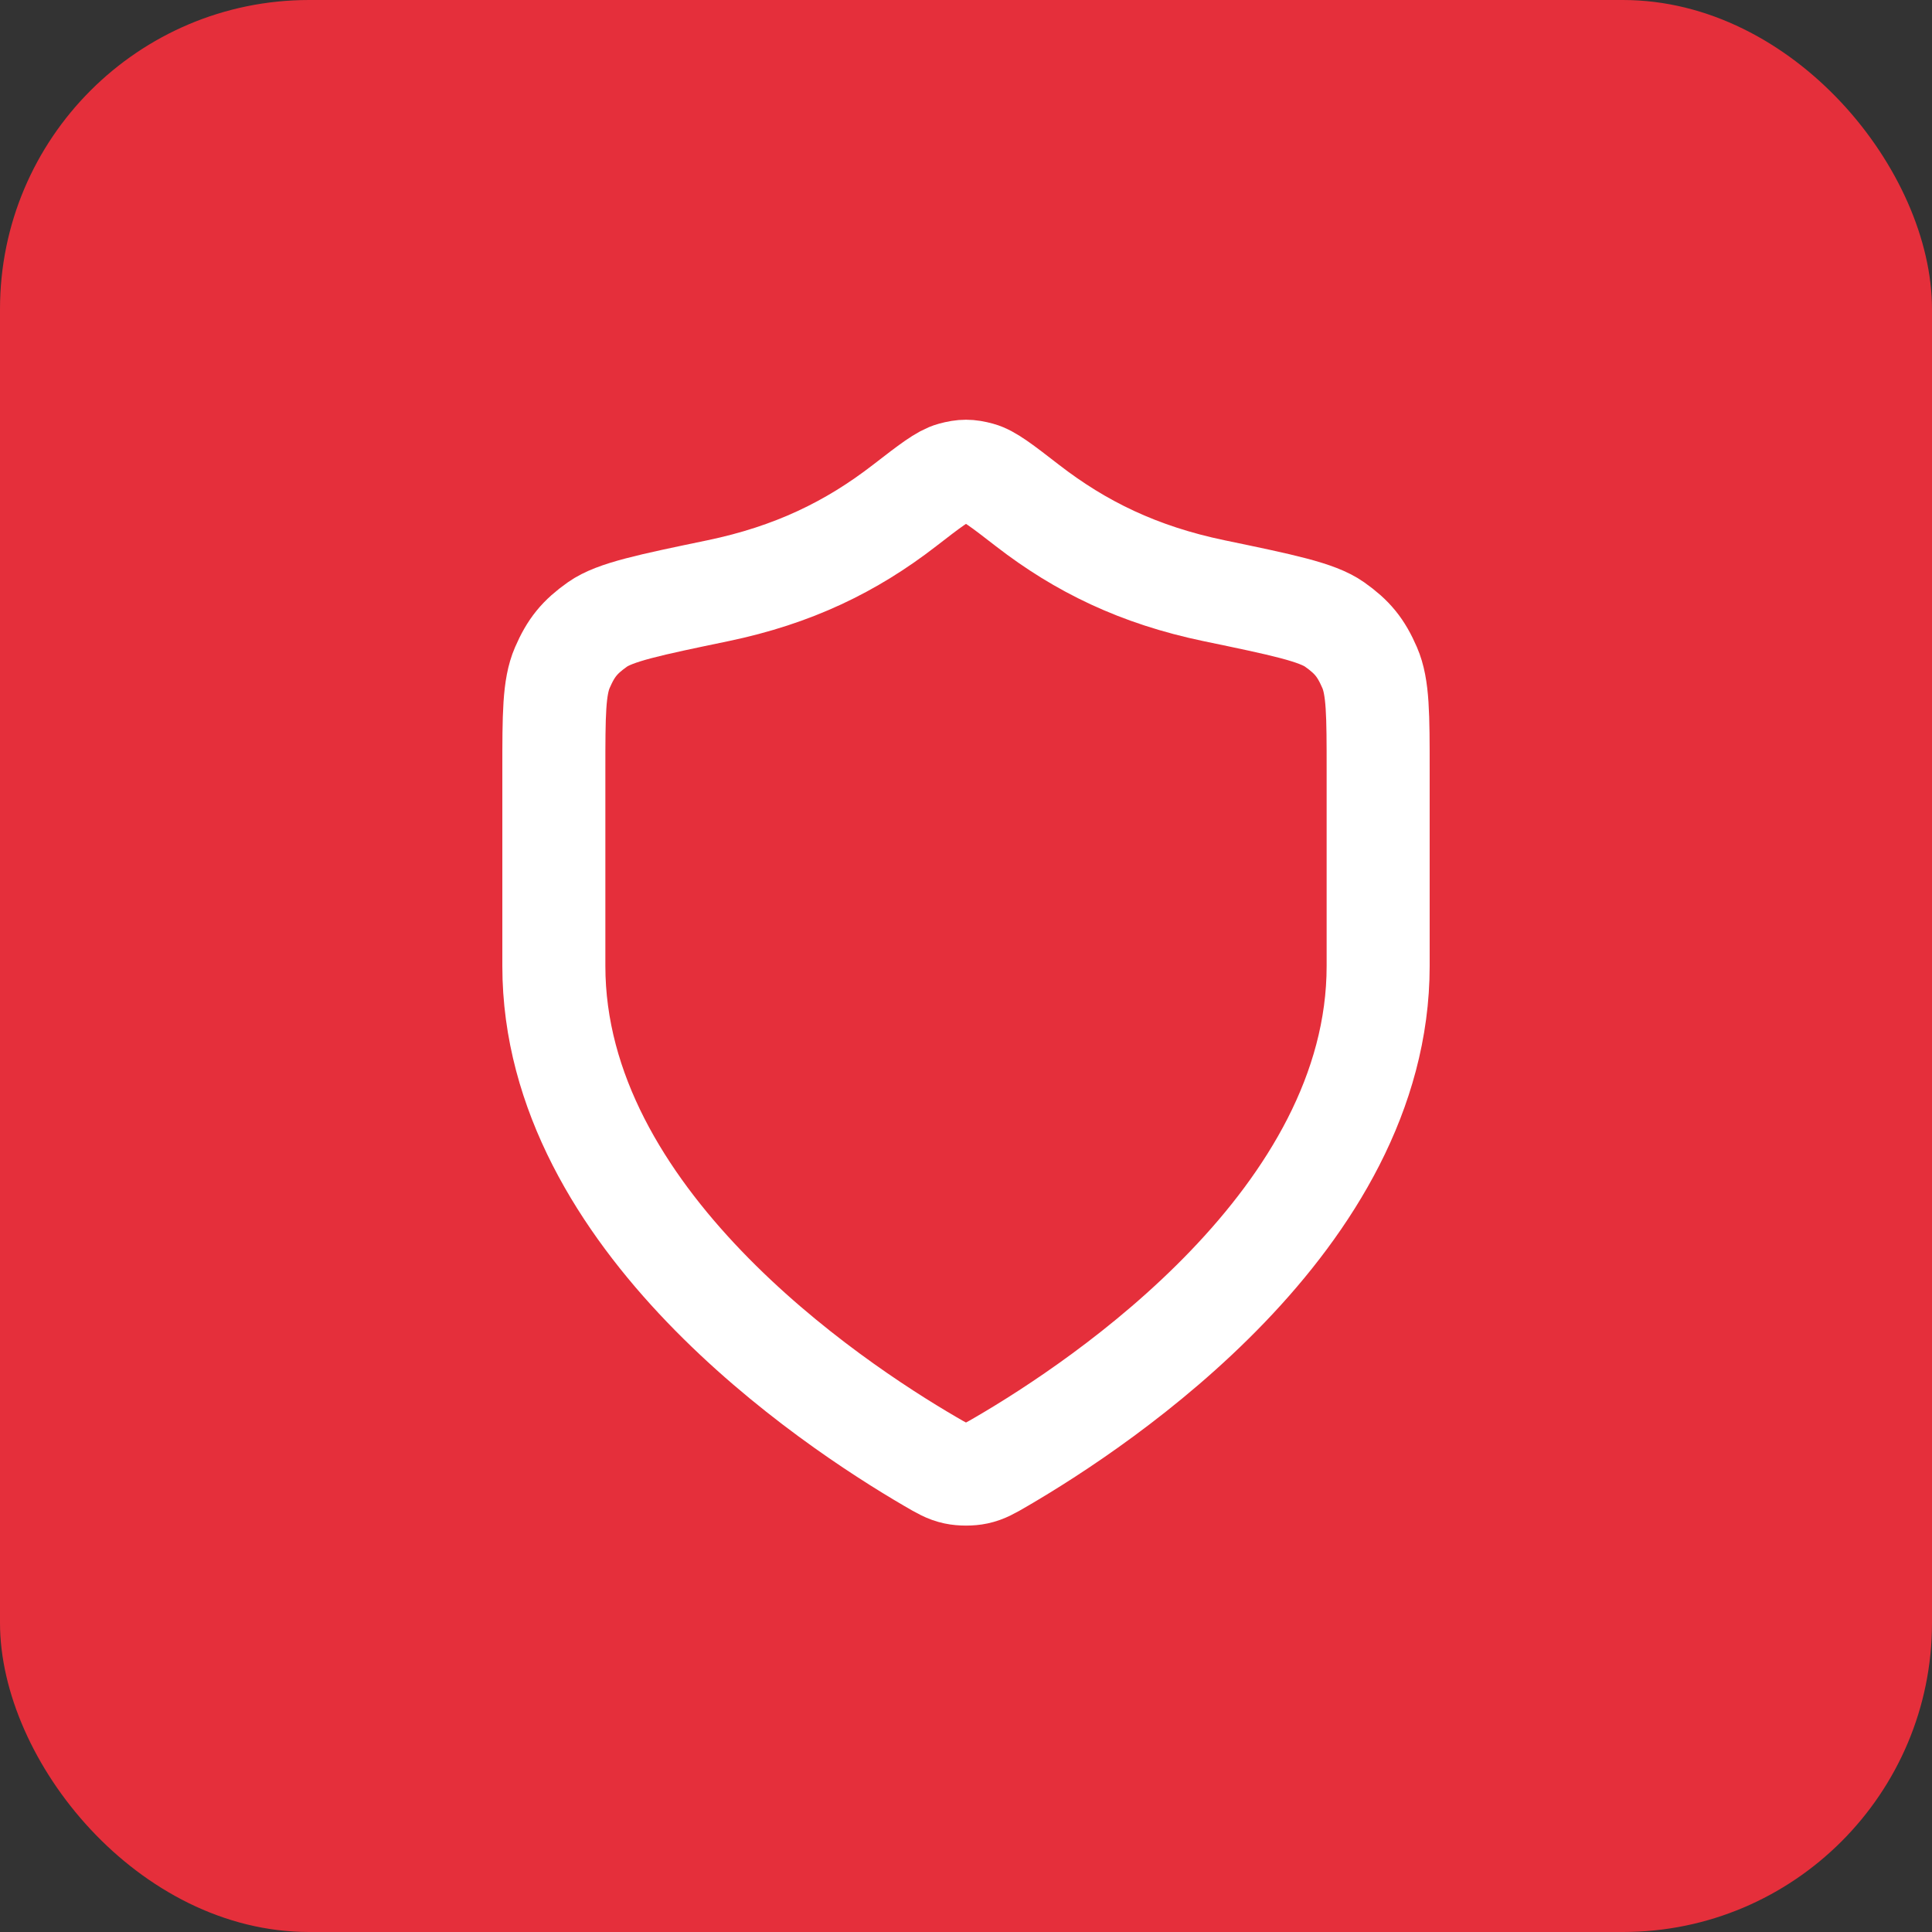 <?xml version="1.0" encoding="UTF-8"?> <svg xmlns="http://www.w3.org/2000/svg" width="64" height="64" viewBox="0 0 64 64" fill="none"><rect x="0" y="0" width="64" height="64" fill="#333333" stroke="none"/><rect width="64" height="64" rx="10.24" fill="#E52F3B"></rect><path d="M30.809 48.409C31.187 48.63 31.375 48.74 31.642 48.797C31.849 48.842 32.151 48.842 32.358 48.797C32.624 48.74 32.813 48.63 33.191 48.409C36.516 46.47 45.653 40.377 45.653 32V25.515C45.653 23.682 45.653 22.765 45.371 22.115C45.084 21.454 44.798 21.102 44.209 20.686C43.629 20.277 42.494 20.041 40.222 19.569C37.719 19.048 35.796 18.108 34.038 16.748C33.196 16.096 32.774 15.77 32.444 15.681C32.096 15.587 31.904 15.587 31.556 15.681C31.226 15.77 30.805 16.096 29.962 16.748C28.204 18.108 26.281 19.048 23.778 19.569C21.506 20.041 20.371 20.277 19.791 20.686C19.202 21.102 18.916 21.454 18.629 22.115C18.347 22.765 18.347 23.682 18.347 25.515V32C18.347 40.377 27.484 46.47 30.809 48.409Z" stroke="white" stroke-width="3.413" stroke-linecap="round" stroke-linejoin="round"></path></svg> 